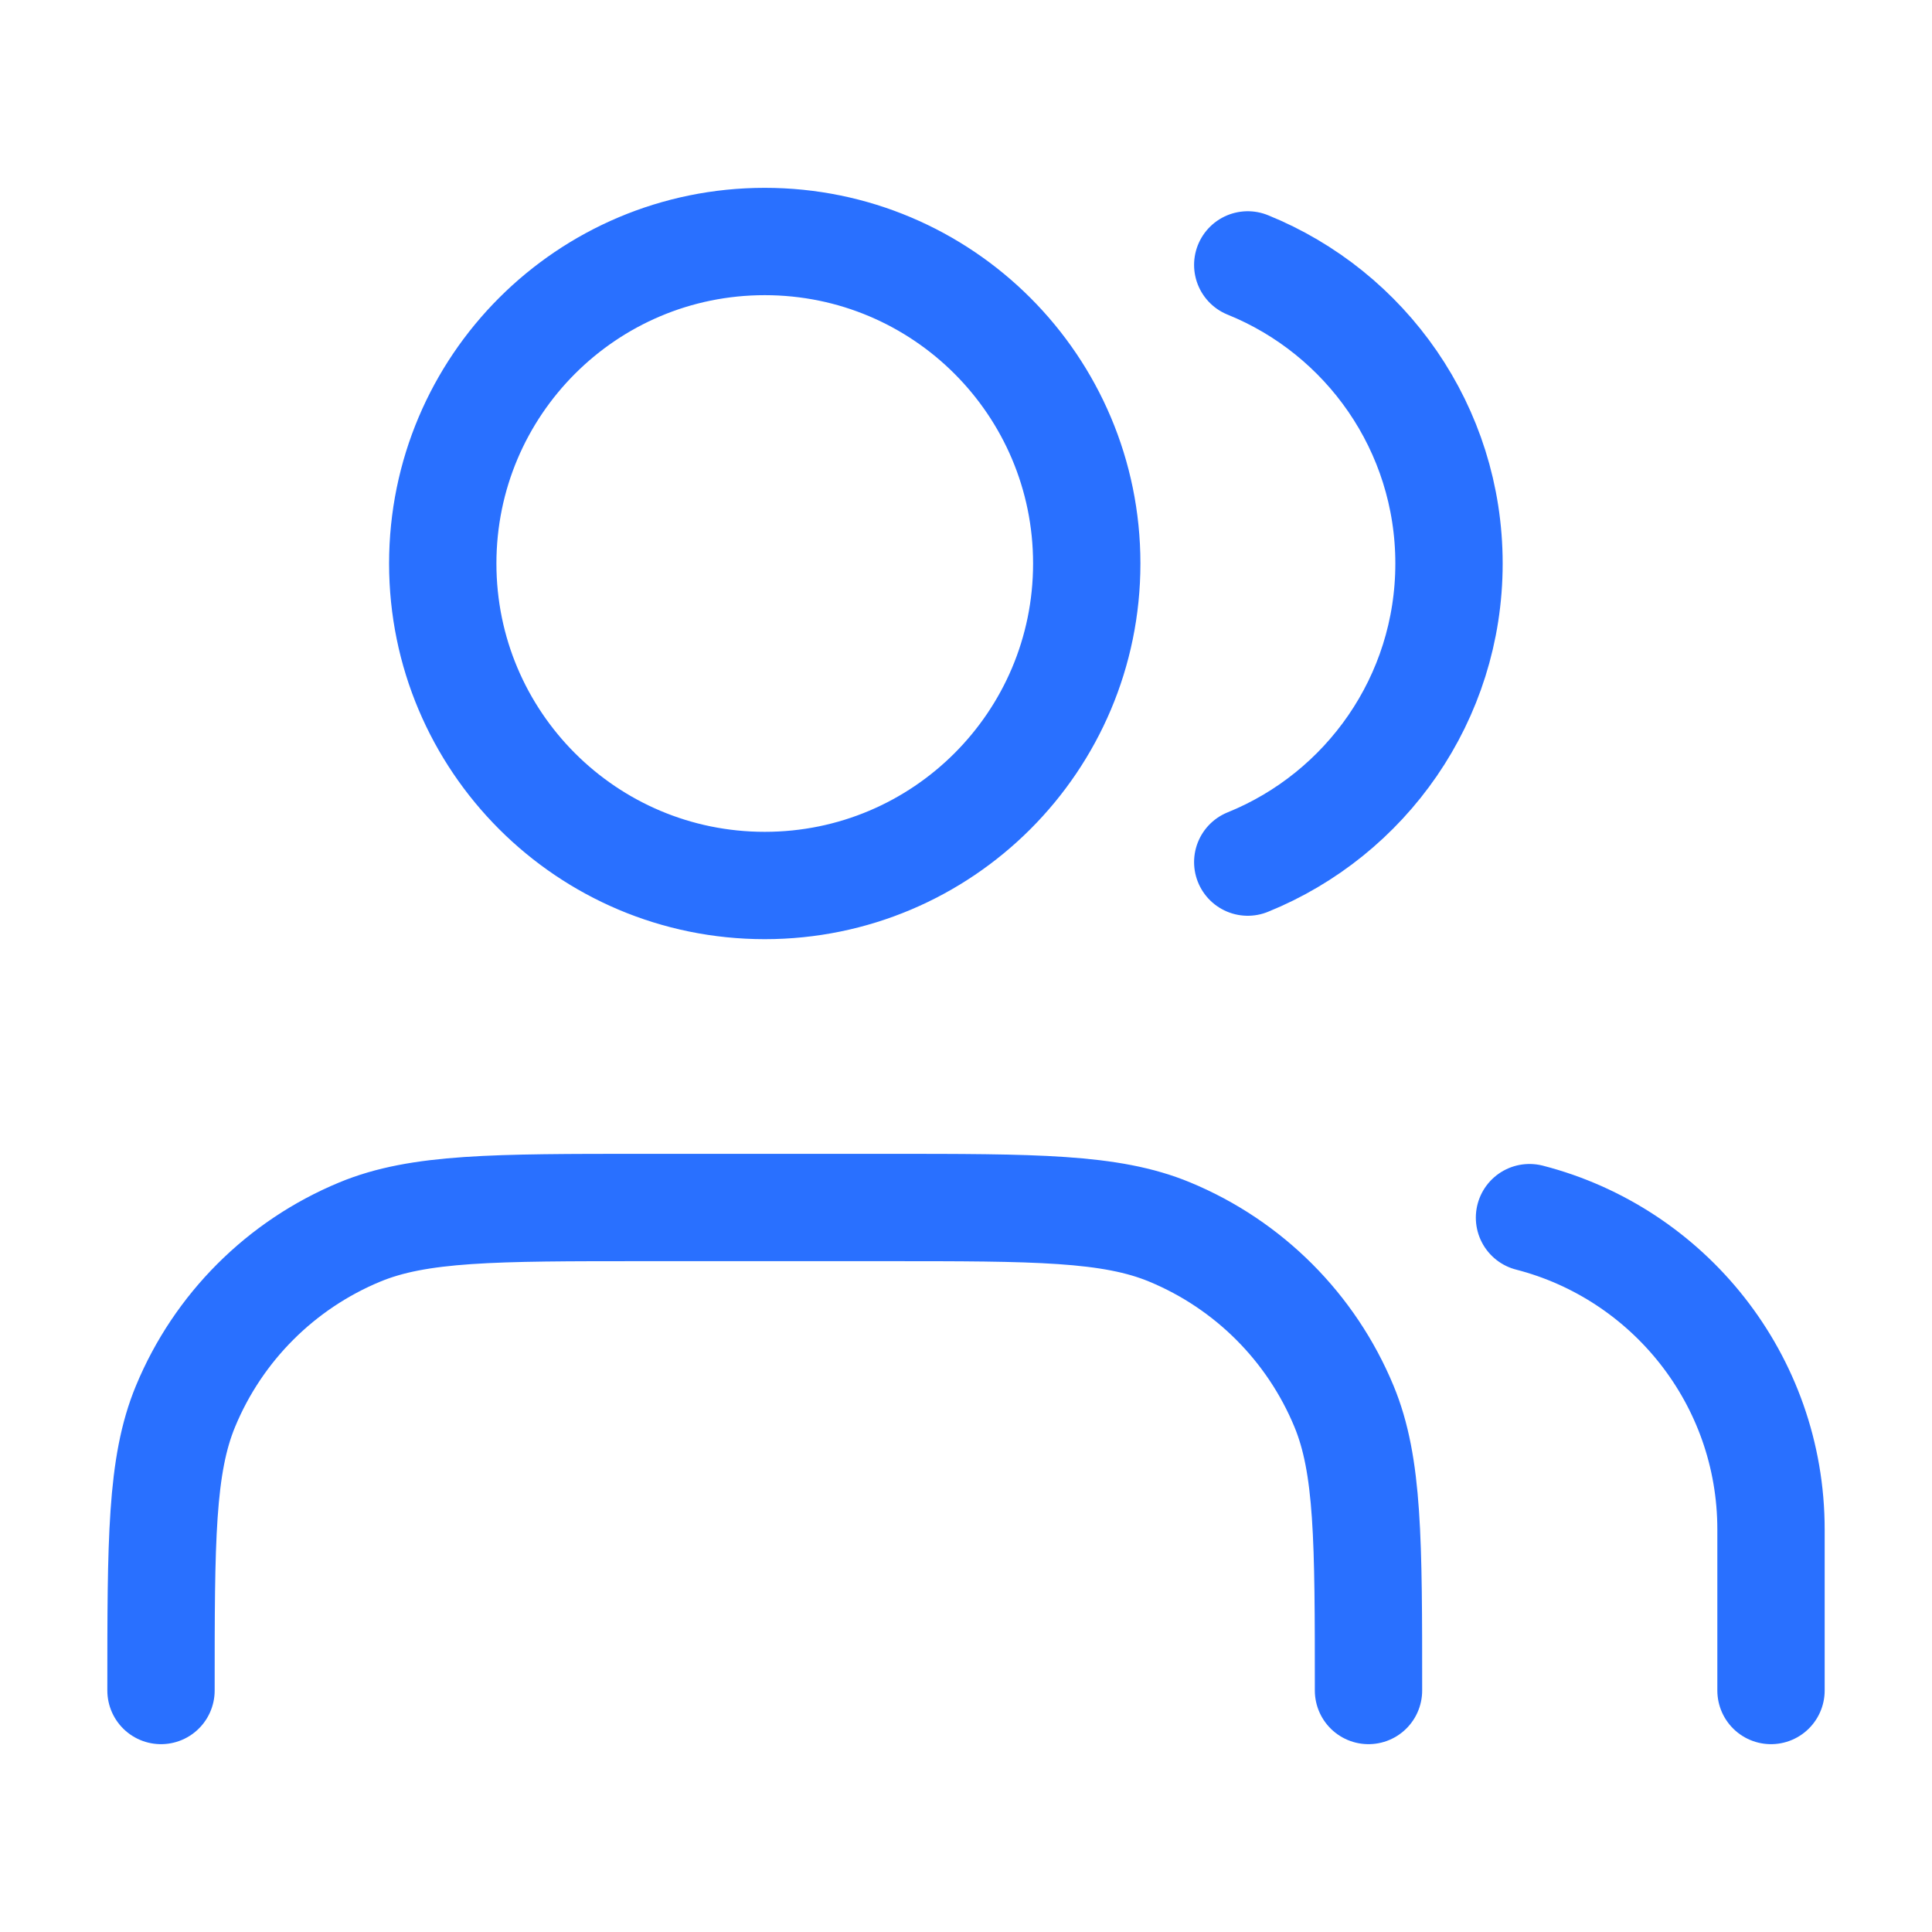 <?xml version="1.0" encoding="UTF-8"?> <svg xmlns="http://www.w3.org/2000/svg" width="36" height="36" viewBox="0 0 36 36" fill="none"><path d="M33 31.5V28.5C33 25.704 31.088 23.355 28.5 22.689M23.25 4.936C25.449 5.826 27 7.982 27 10.5C27 13.018 25.449 15.174 23.25 16.064M25.5 31.5C25.5 28.704 25.5 27.306 25.043 26.204C24.434 24.734 23.266 23.566 21.796 22.957C20.694 22.5 19.296 22.5 16.5 22.5H12C9.204 22.5 7.807 22.5 6.704 22.957C5.234 23.566 4.066 24.734 3.457 26.204C3 27.306 3 28.704 3 31.5M20.25 10.5C20.25 13.814 17.564 16.5 14.25 16.5C10.936 16.5 8.25 13.814 8.25 10.5C8.25 7.186 10.936 4.5 14.25 4.5C17.564 4.5 20.25 7.186 20.25 10.5Z" stroke="#2970FF" stroke-width="2" stroke-linecap="round" stroke-linejoin="round"></path></svg> 